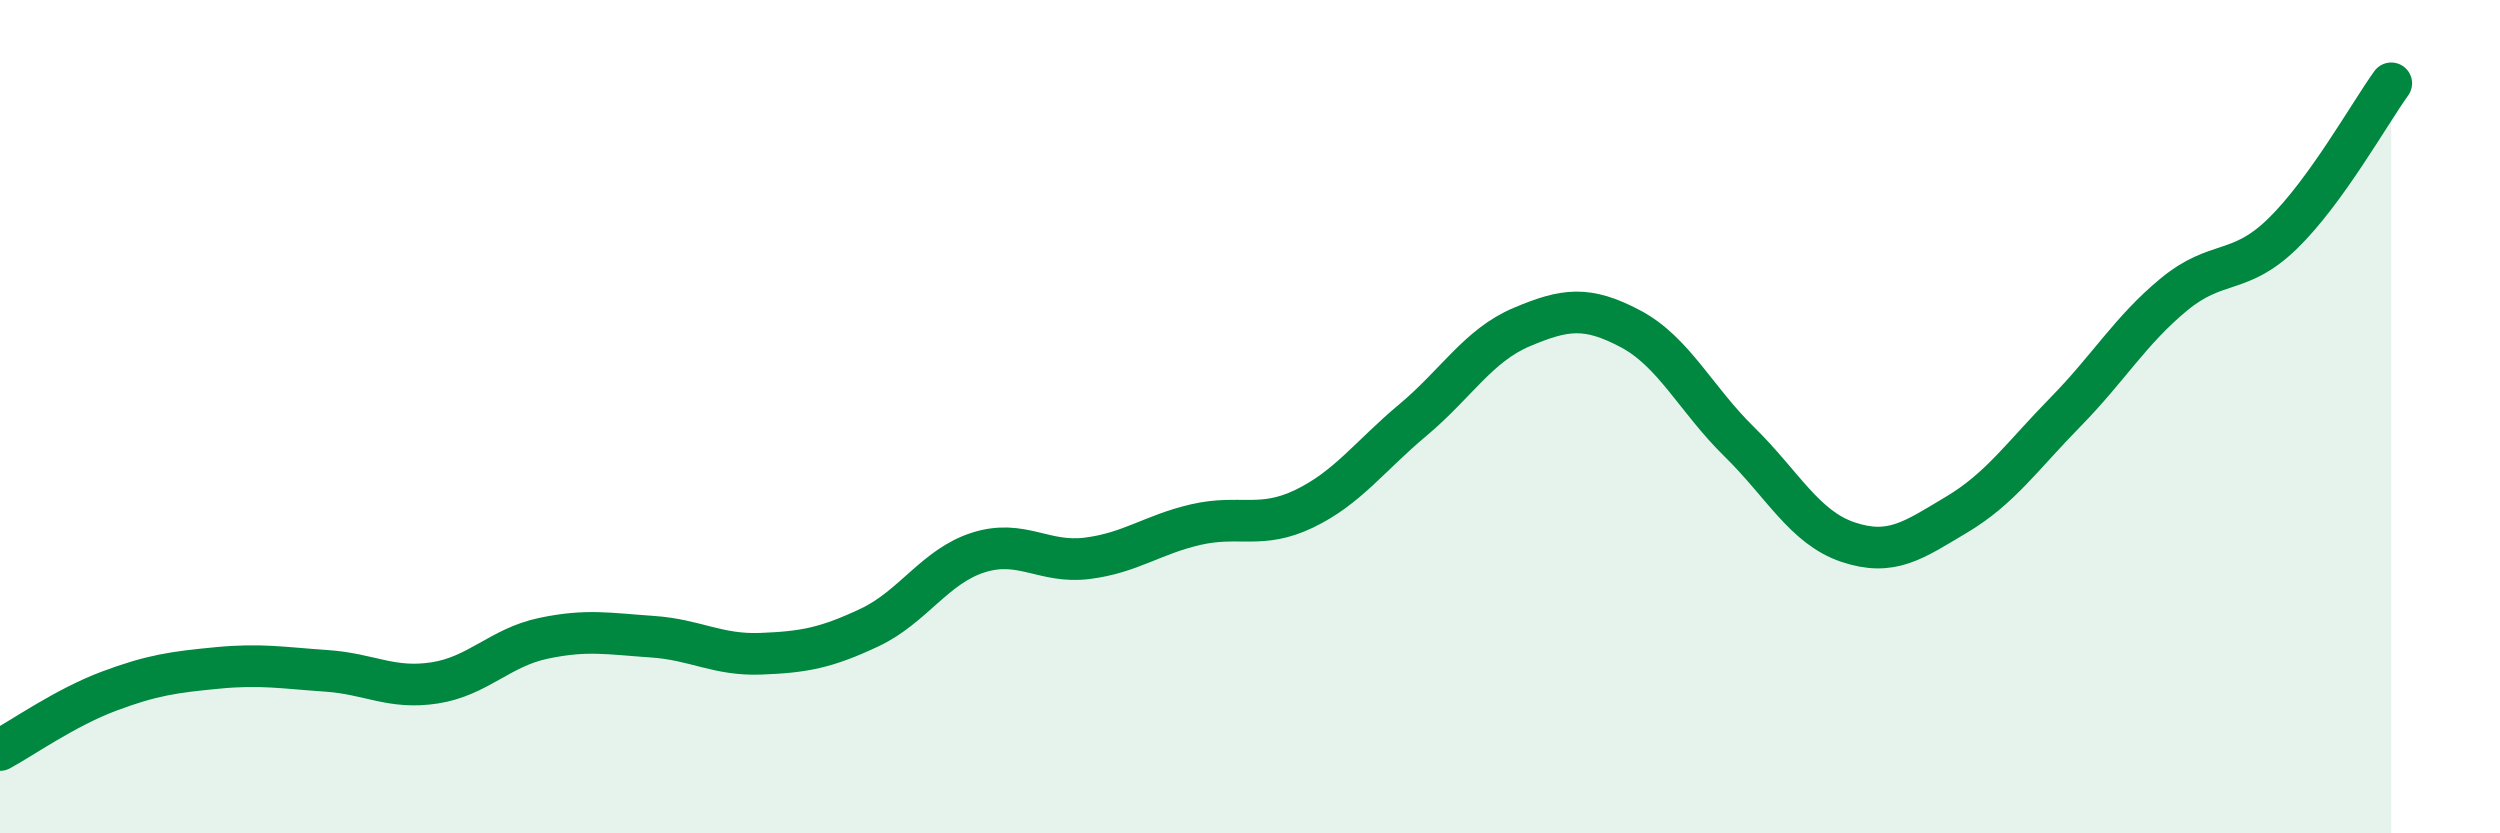 
    <svg width="60" height="20" viewBox="0 0 60 20" xmlns="http://www.w3.org/2000/svg">
      <path
        d="M 0,18 C 0.52,17.72 1.57,16.98 2.61,16.59 C 3.65,16.2 4.18,16.13 5.22,16.03 C 6.26,15.93 6.79,16.03 7.83,16.1 C 8.87,16.17 9.39,16.55 10.43,16.39 C 11.47,16.23 12,15.54 13.04,15.32 C 14.08,15.1 14.61,15.21 15.65,15.28 C 16.69,15.35 17.22,15.73 18.26,15.69 C 19.3,15.65 19.83,15.55 20.87,15.06 C 21.91,14.57 22.44,13.59 23.48,13.26 C 24.52,12.93 25.05,13.53 26.09,13.4 C 27.13,13.27 27.66,12.83 28.7,12.59 C 29.74,12.35 30.26,12.71 31.3,12.21 C 32.34,11.71 32.87,10.95 33.91,10.08 C 34.95,9.21 35.48,8.29 36.52,7.85 C 37.56,7.41 38.09,7.34 39.13,7.89 C 40.17,8.44 40.7,9.58 41.74,10.6 C 42.78,11.62 43.31,12.66 44.35,13.01 C 45.39,13.36 45.92,12.97 46.96,12.35 C 48,11.73 48.53,10.95 49.57,9.89 C 50.61,8.83 51.13,7.93 52.17,7.07 C 53.21,6.21 53.74,6.62 54.78,5.61 C 55.82,4.6 56.87,2.72 57.39,2L57.39 20L0 20Z"
        fill="#008740"
        opacity="0.1"
        stroke-linecap="round"
        stroke-linejoin="round"
      />
      <path
        d="M 0,18 C 0.52,17.72 1.57,16.98 2.61,16.59 C 3.65,16.2 4.18,16.13 5.22,16.03 C 6.26,15.93 6.79,16.03 7.83,16.1 C 8.87,16.17 9.39,16.55 10.43,16.39 C 11.47,16.23 12,15.54 13.04,15.32 C 14.08,15.1 14.61,15.21 15.65,15.28 C 16.69,15.35 17.22,15.73 18.26,15.69 C 19.3,15.65 19.83,15.55 20.87,15.06 C 21.91,14.57 22.44,13.59 23.48,13.26 C 24.52,12.93 25.05,13.53 26.09,13.4 C 27.13,13.27 27.66,12.83 28.7,12.59 C 29.74,12.35 30.26,12.71 31.3,12.21 C 32.34,11.71 32.87,10.95 33.91,10.08 C 34.95,9.21 35.48,8.29 36.52,7.85 C 37.56,7.41 38.09,7.34 39.13,7.89 C 40.17,8.44 40.7,9.58 41.74,10.6 C 42.78,11.62 43.31,12.66 44.35,13.01 C 45.39,13.36 45.92,12.97 46.96,12.35 C 48,11.73 48.53,10.95 49.57,9.89 C 50.61,8.83 51.13,7.93 52.17,7.07 C 53.21,6.21 53.74,6.62 54.78,5.61 C 55.82,4.6 56.87,2.72 57.39,2"
        stroke="#008740"
        stroke-width="1"
        fill="none"
        stroke-linecap="round"
        stroke-linejoin="round"
      />
    </svg>
  